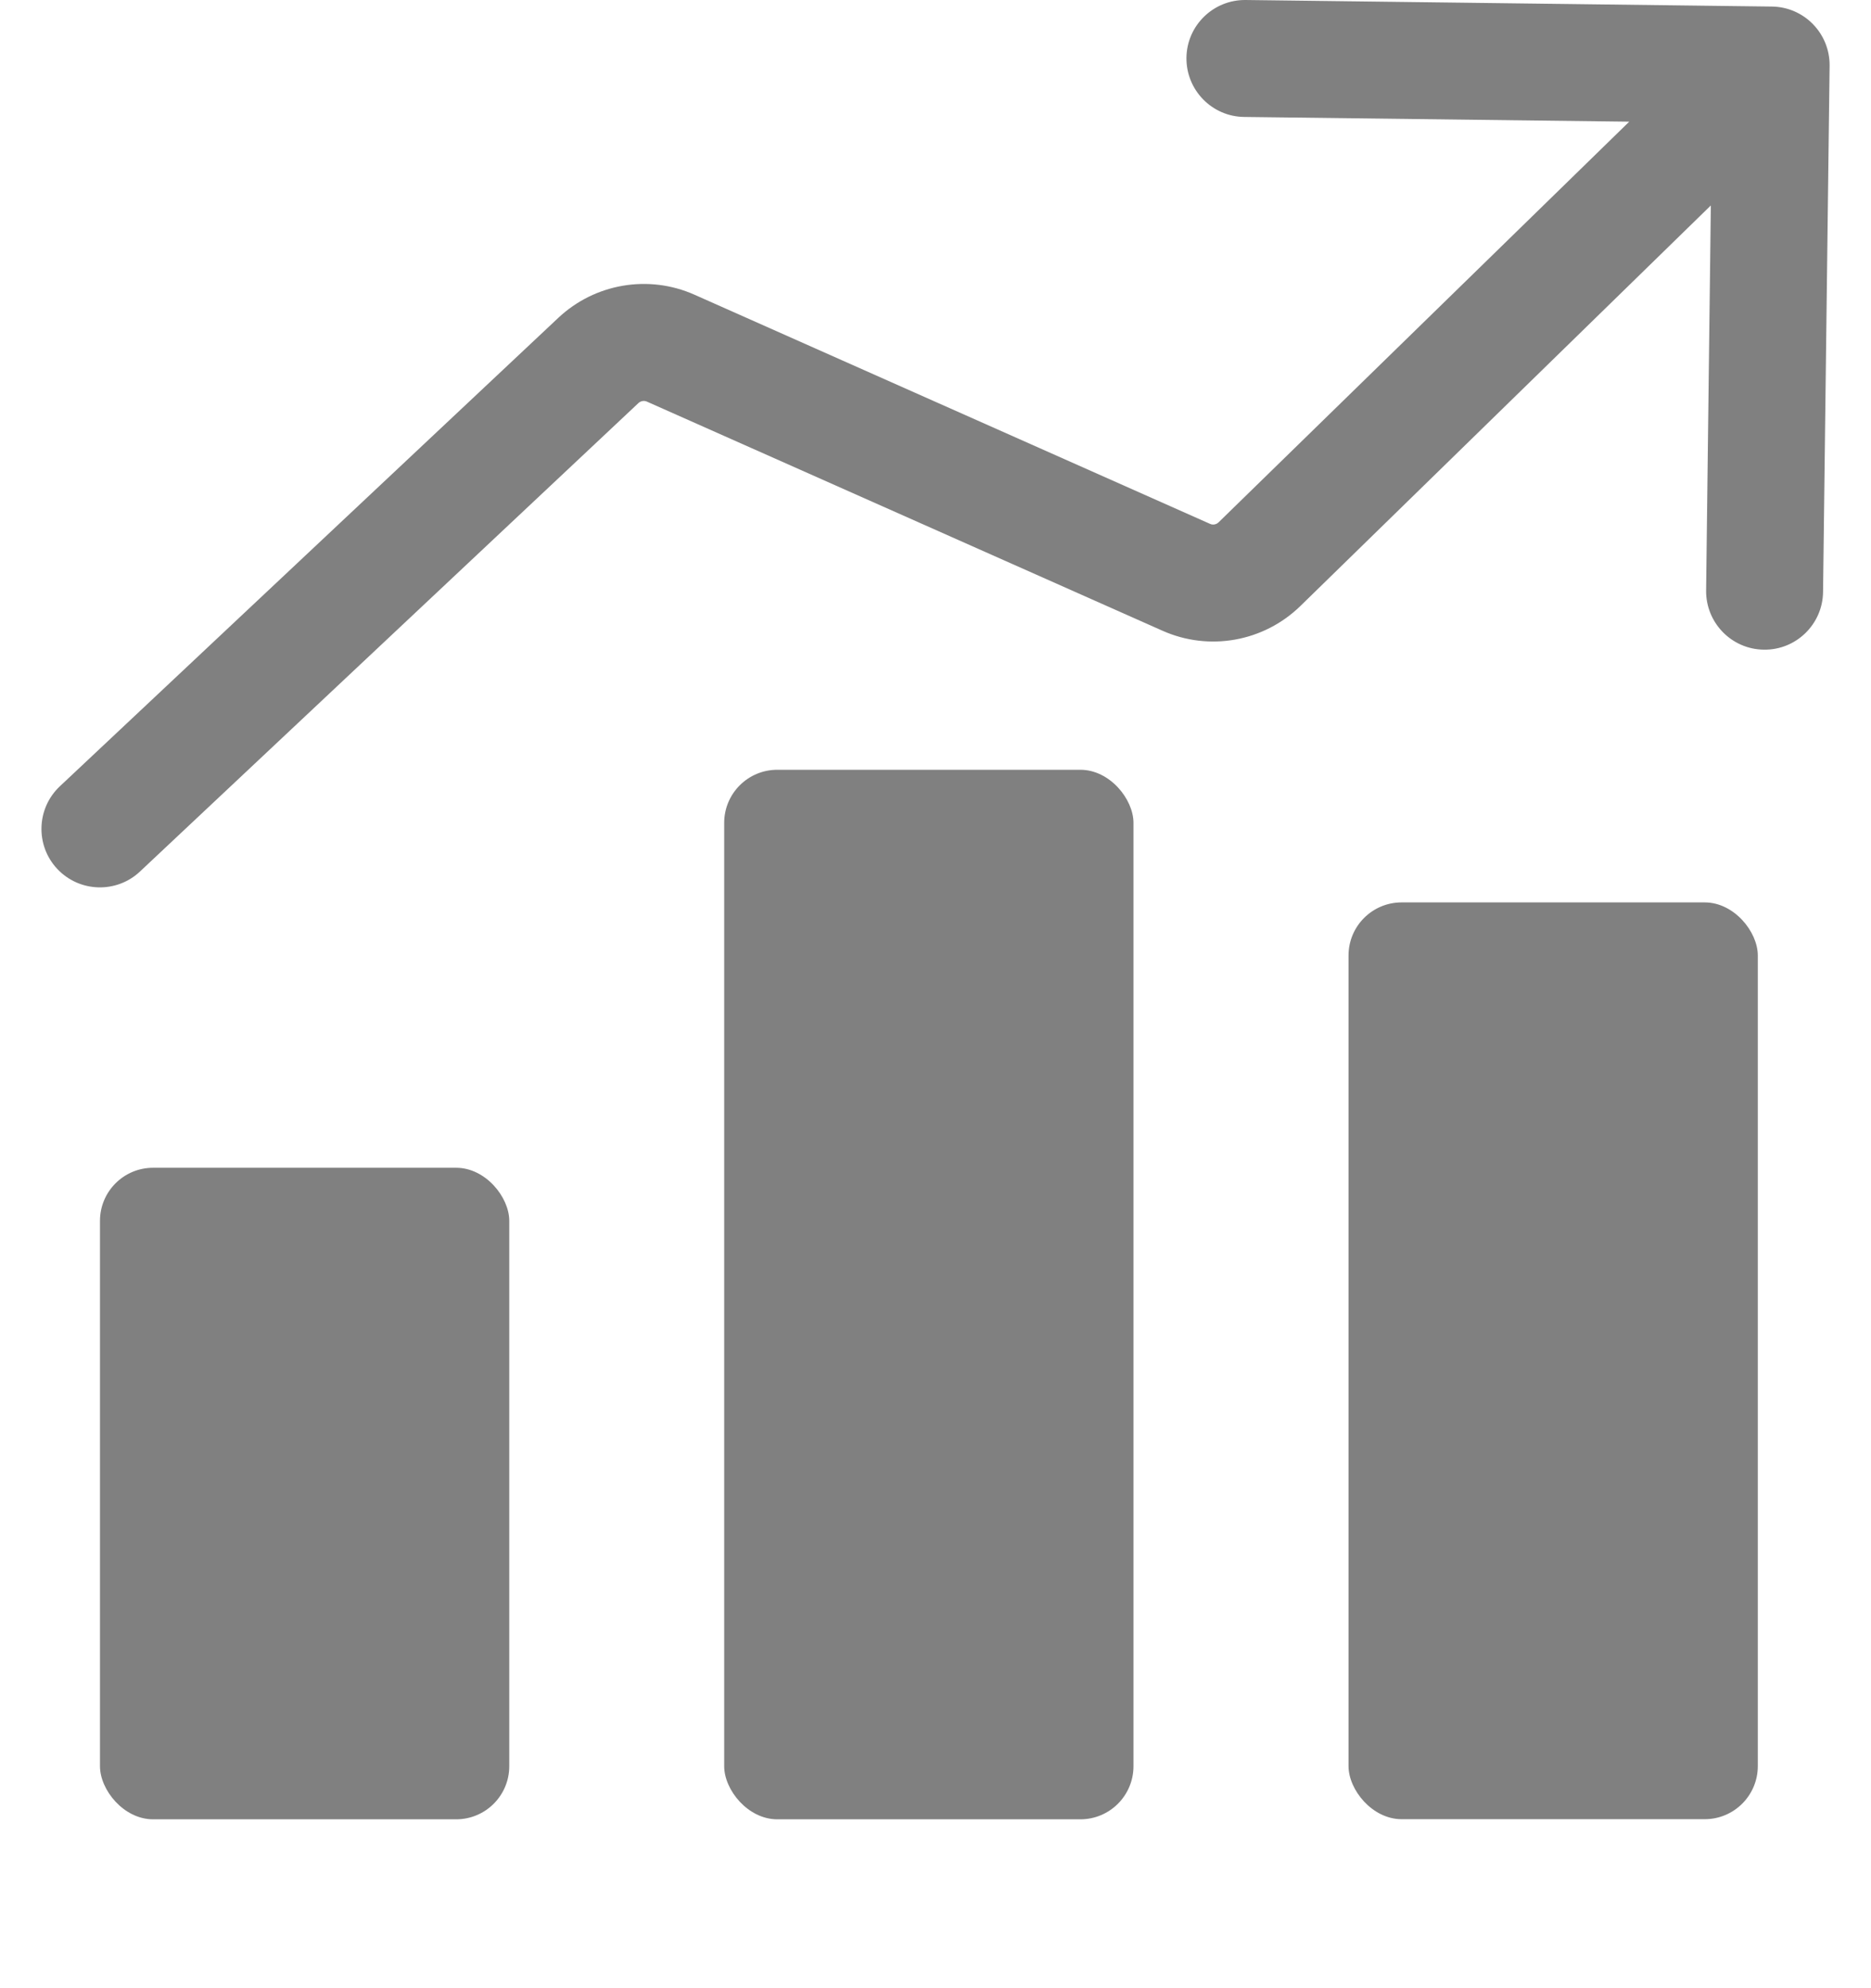 <svg width="16" height="17" viewBox="0 0 16 17" fill="none" xmlns="http://www.w3.org/2000/svg">
<rect x="0.855" y="9.985" width="3.5" height="5.571" rx="0.454" fill="#808080"/>
<rect x="6.193" y="6.582" width="3.5" height="8.974" rx="0.454" fill="#808080"/>
<rect x="11.532" y="7.716" width="3.5" height="7.839" rx="0.454" fill="#808080"/>
<path d="M0.512 6.723C0.311 6.912 0.301 7.229 0.49 7.43C0.679 7.631 0.996 7.641 1.197 7.452L0.854 7.087L0.512 6.723ZM15.646 0.562C15.649 0.286 15.428 0.059 15.152 0.056L10.652 2.85506e-05C10.376 -0.003 10.149 0.218 10.146 0.494C10.143 0.77 10.364 0.997 10.64 1L14.639 1.049L14.59 5.049C14.587 5.325 14.808 5.552 15.084 5.555C15.36 5.559 15.587 5.337 15.59 5.061L15.646 0.562ZM10.77 4.824L10.421 4.466L10.77 4.824ZM5.116 3.082L4.774 2.718L5.116 3.082ZM0.854 7.087L1.197 7.452C2.875 5.875 3.855 4.954 5.459 3.447L5.116 3.082L4.774 2.718C3.17 4.225 2.19 5.146 0.512 6.723L0.854 7.087ZM5.736 2.977L5.532 3.434L9.941 5.393L10.144 4.936L10.347 4.479L5.939 2.52L5.736 2.977ZM10.77 4.824L11.12 5.182L15.495 0.913L15.146 0.556L14.796 0.198L10.421 4.466L10.77 4.824ZM10.144 4.936L9.941 5.393C10.34 5.571 10.807 5.487 11.12 5.182L10.77 4.824L10.421 4.466C10.402 4.485 10.372 4.491 10.347 4.479L10.144 4.936ZM5.116 3.082L5.459 3.447C5.479 3.428 5.508 3.423 5.532 3.434L5.736 2.977L5.939 2.52C5.546 2.345 5.087 2.424 4.774 2.718L5.116 3.082Z" fill="#808080"/>
</svg>
